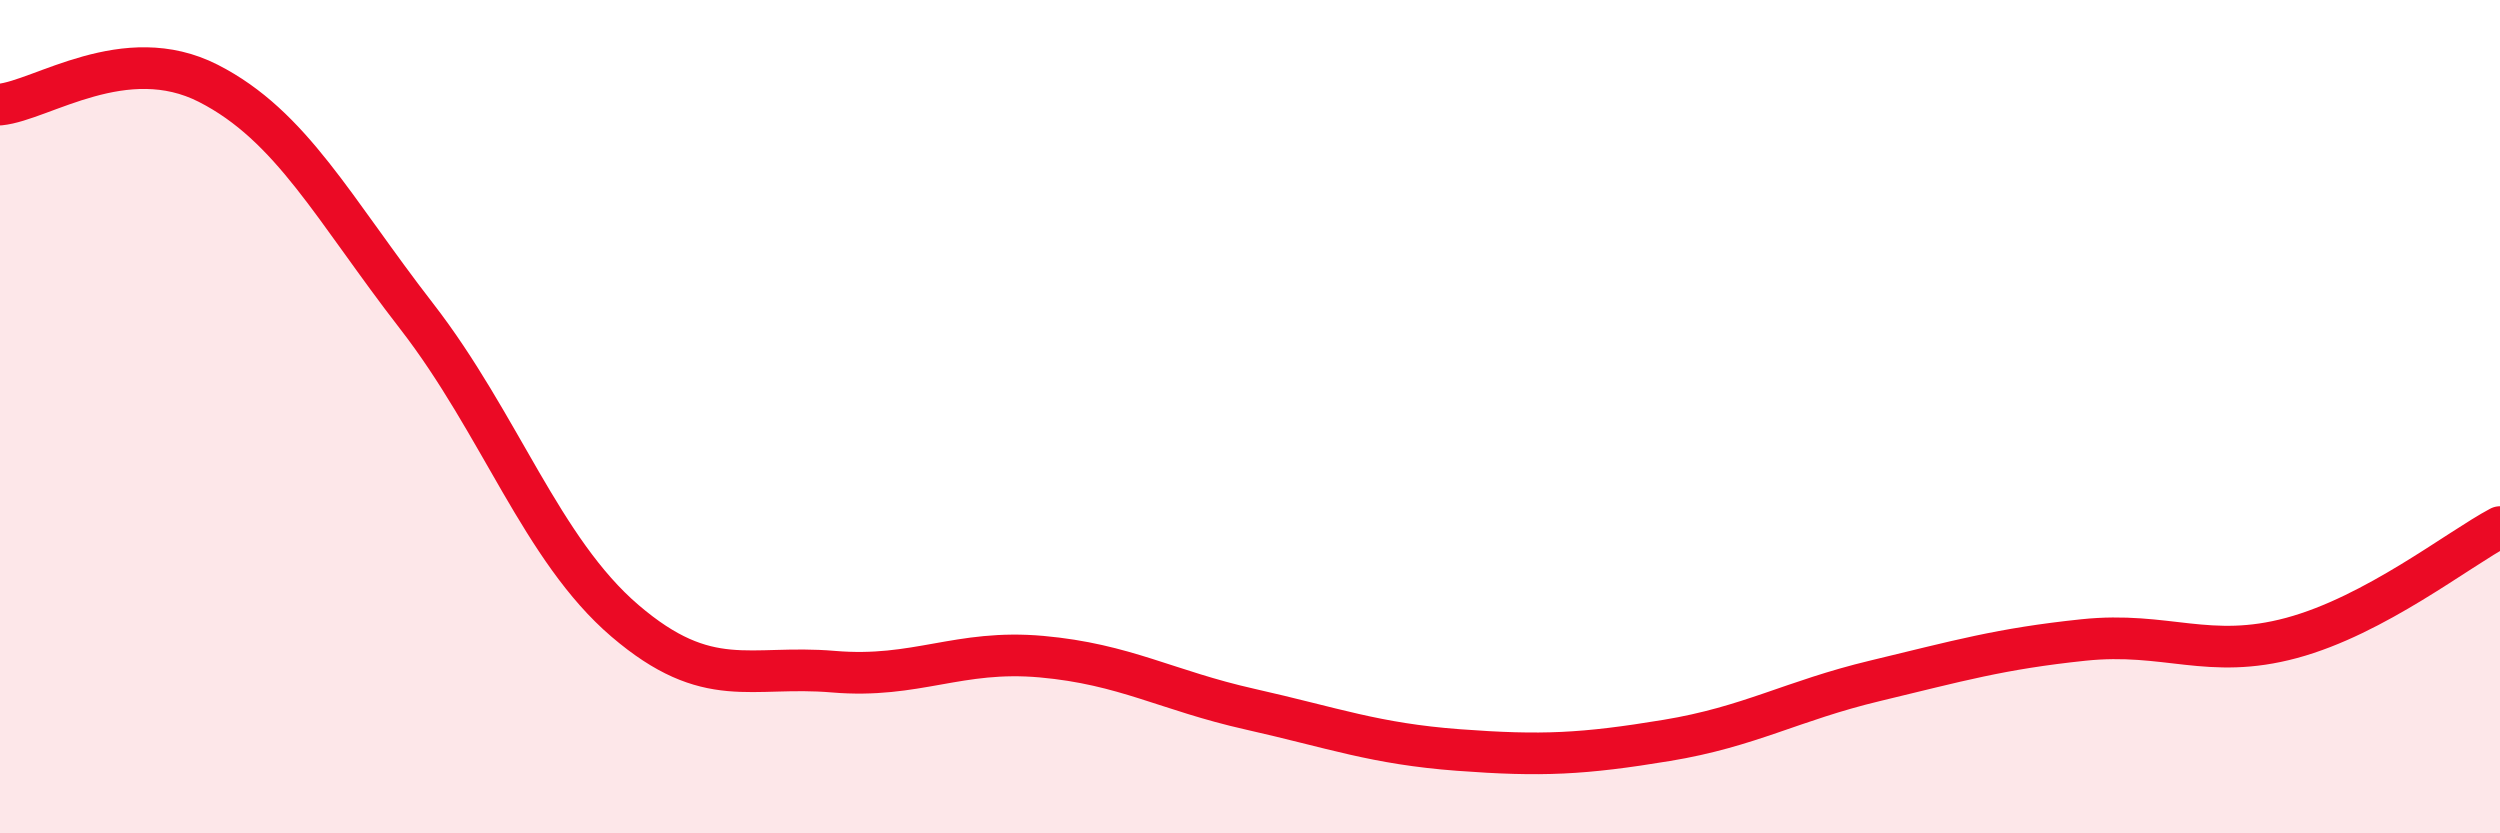 
    <svg width="60" height="20" viewBox="0 0 60 20" xmlns="http://www.w3.org/2000/svg">
      <path
        d="M 0,2.51 C 1,2.41 3,0.98 5,2 C 7,3.02 8,5.01 10,7.59 C 12,10.17 13,13.19 15,14.9 C 17,16.61 18,15.95 20,16.12 C 22,16.29 23,15.58 25,15.76 C 27,15.94 28,16.57 30,17.02 C 32,17.47 33,17.85 35,18 C 37,18.15 38,18.1 40,17.77 C 42,17.44 43,16.82 45,16.34 C 47,15.86 48,15.57 50,15.36 C 52,15.15 53,15.85 55,15.31 C 57,14.77 59,13.18 60,12.65L60 20L0 20Z"
        fill="#EB0A25"
        opacity="0.1"
        stroke-linecap="round"
        stroke-linejoin="round"
      />
      <path
        d="M 0,2.51 C 1,2.41 3,0.98 5,2 C 7,3.02 8,5.01 10,7.59 C 12,10.17 13,13.19 15,14.9 C 17,16.61 18,15.95 20,16.12 C 22,16.29 23,15.58 25,15.76 C 27,15.94 28,16.57 30,17.02 C 32,17.47 33,17.85 35,18 C 37,18.15 38,18.1 40,17.77 C 42,17.44 43,16.82 45,16.34 C 47,15.86 48,15.57 50,15.36 C 52,15.15 53,15.85 55,15.31 C 57,14.77 59,13.18 60,12.65"
        stroke="#EB0A25"
        stroke-width="1"
        fill="none"
        stroke-linecap="round"
        stroke-linejoin="round"
      />
    </svg>
  